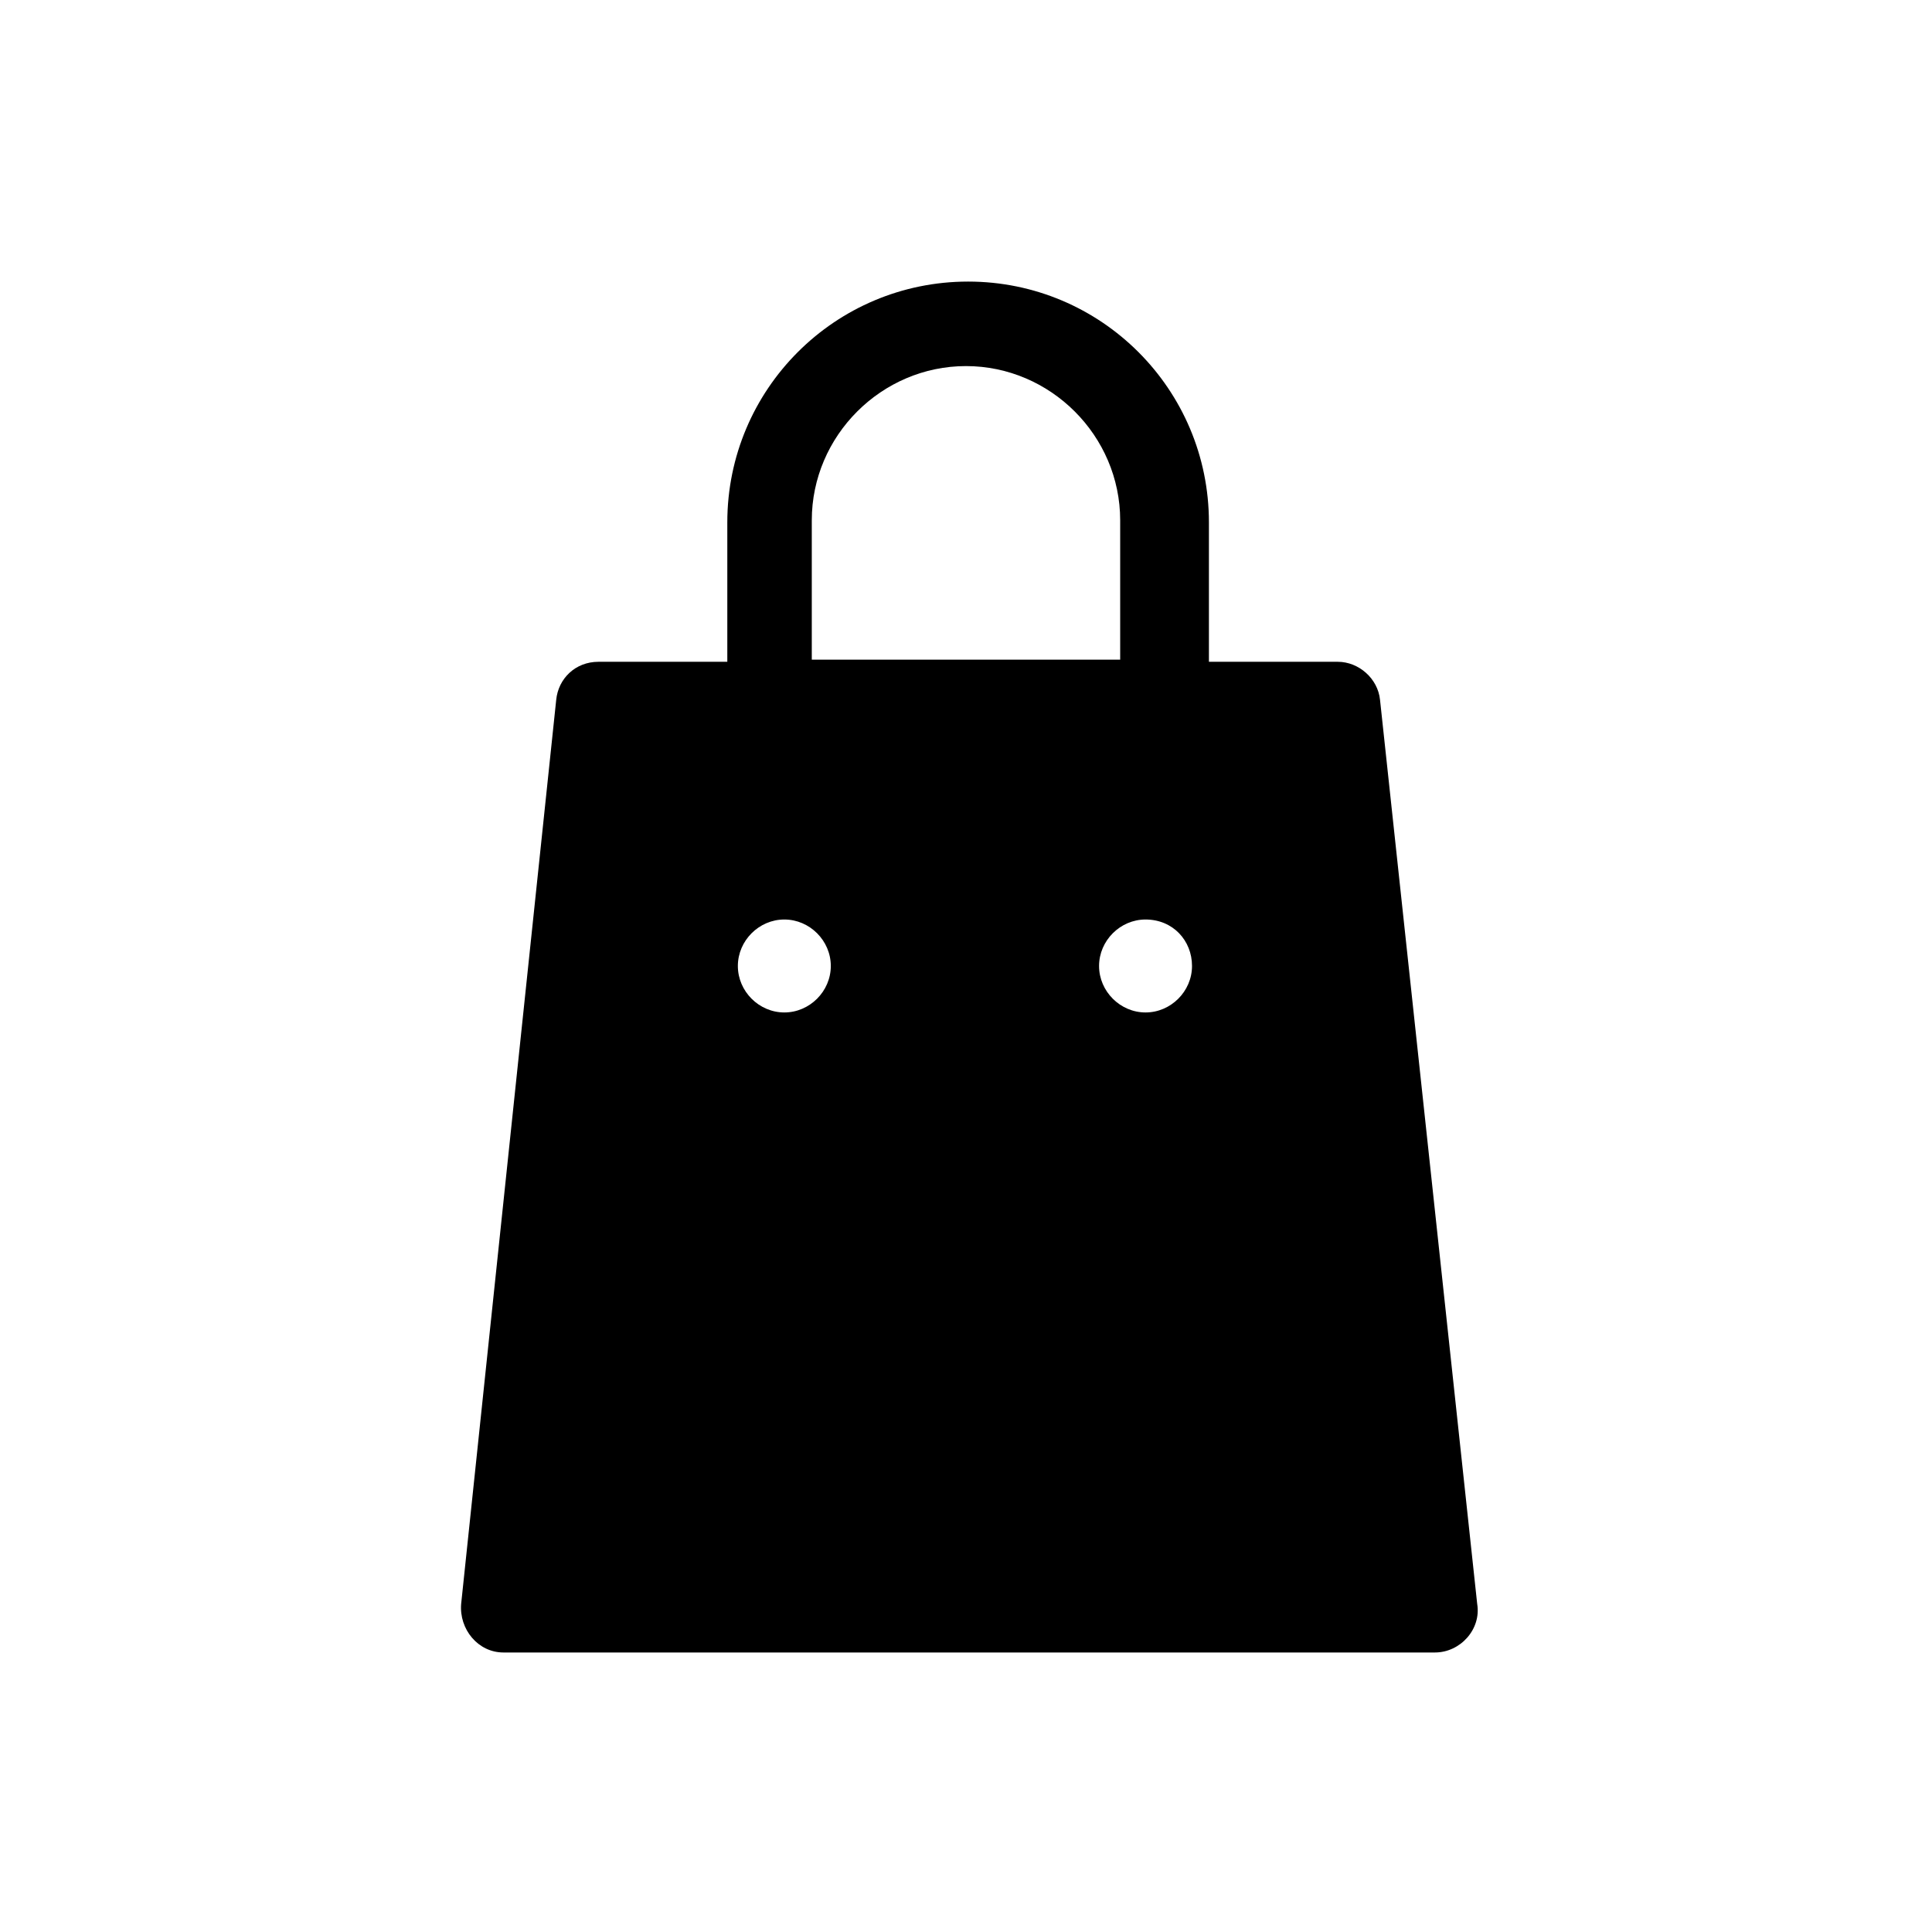 <?xml version="1.0" encoding="UTF-8"?>
<!-- The Best Svg Icon site in the world: iconSvg.co, Visit us! https://iconsvg.co -->
<svg fill="#000000" width="800px" height="800px" version="1.1" viewBox="144 144 512 512" xmlns="http://www.w3.org/2000/svg">
 <path d="m509.72 329.46c-0.559-5.598-5.598-10.078-11.195-10.078h-34.148v-36.945c0-35.266-28.551-63.816-63.816-63.816s-63.816 28.551-63.816 63.816v36.945h-34.148c-6.156 0-10.637 4.477-11.195 10.078l-25.191 239.59c-0.559 6.719 4.477 12.875 11.195 12.875h246.87c6.719 0 12.316-6.156 11.195-12.875zm-49.824 70.535c0 6.719-5.598 12.316-12.316 12.316s-12.316-5.598-12.316-12.316 5.598-12.316 12.316-12.316c7.281 0 12.316 5.598 12.316 12.316zm-108.04-12.316c6.719 0 12.316 5.598 12.316 12.316s-5.598 12.316-12.316 12.316-12.316-5.598-12.316-12.316c0.004-6.719 5.602-12.316 12.316-12.316zm7.277-105.8c0-22.391 18.473-40.863 40.863-40.863s40.863 18.473 40.863 40.863v36.945h-81.727z"/>
</svg>